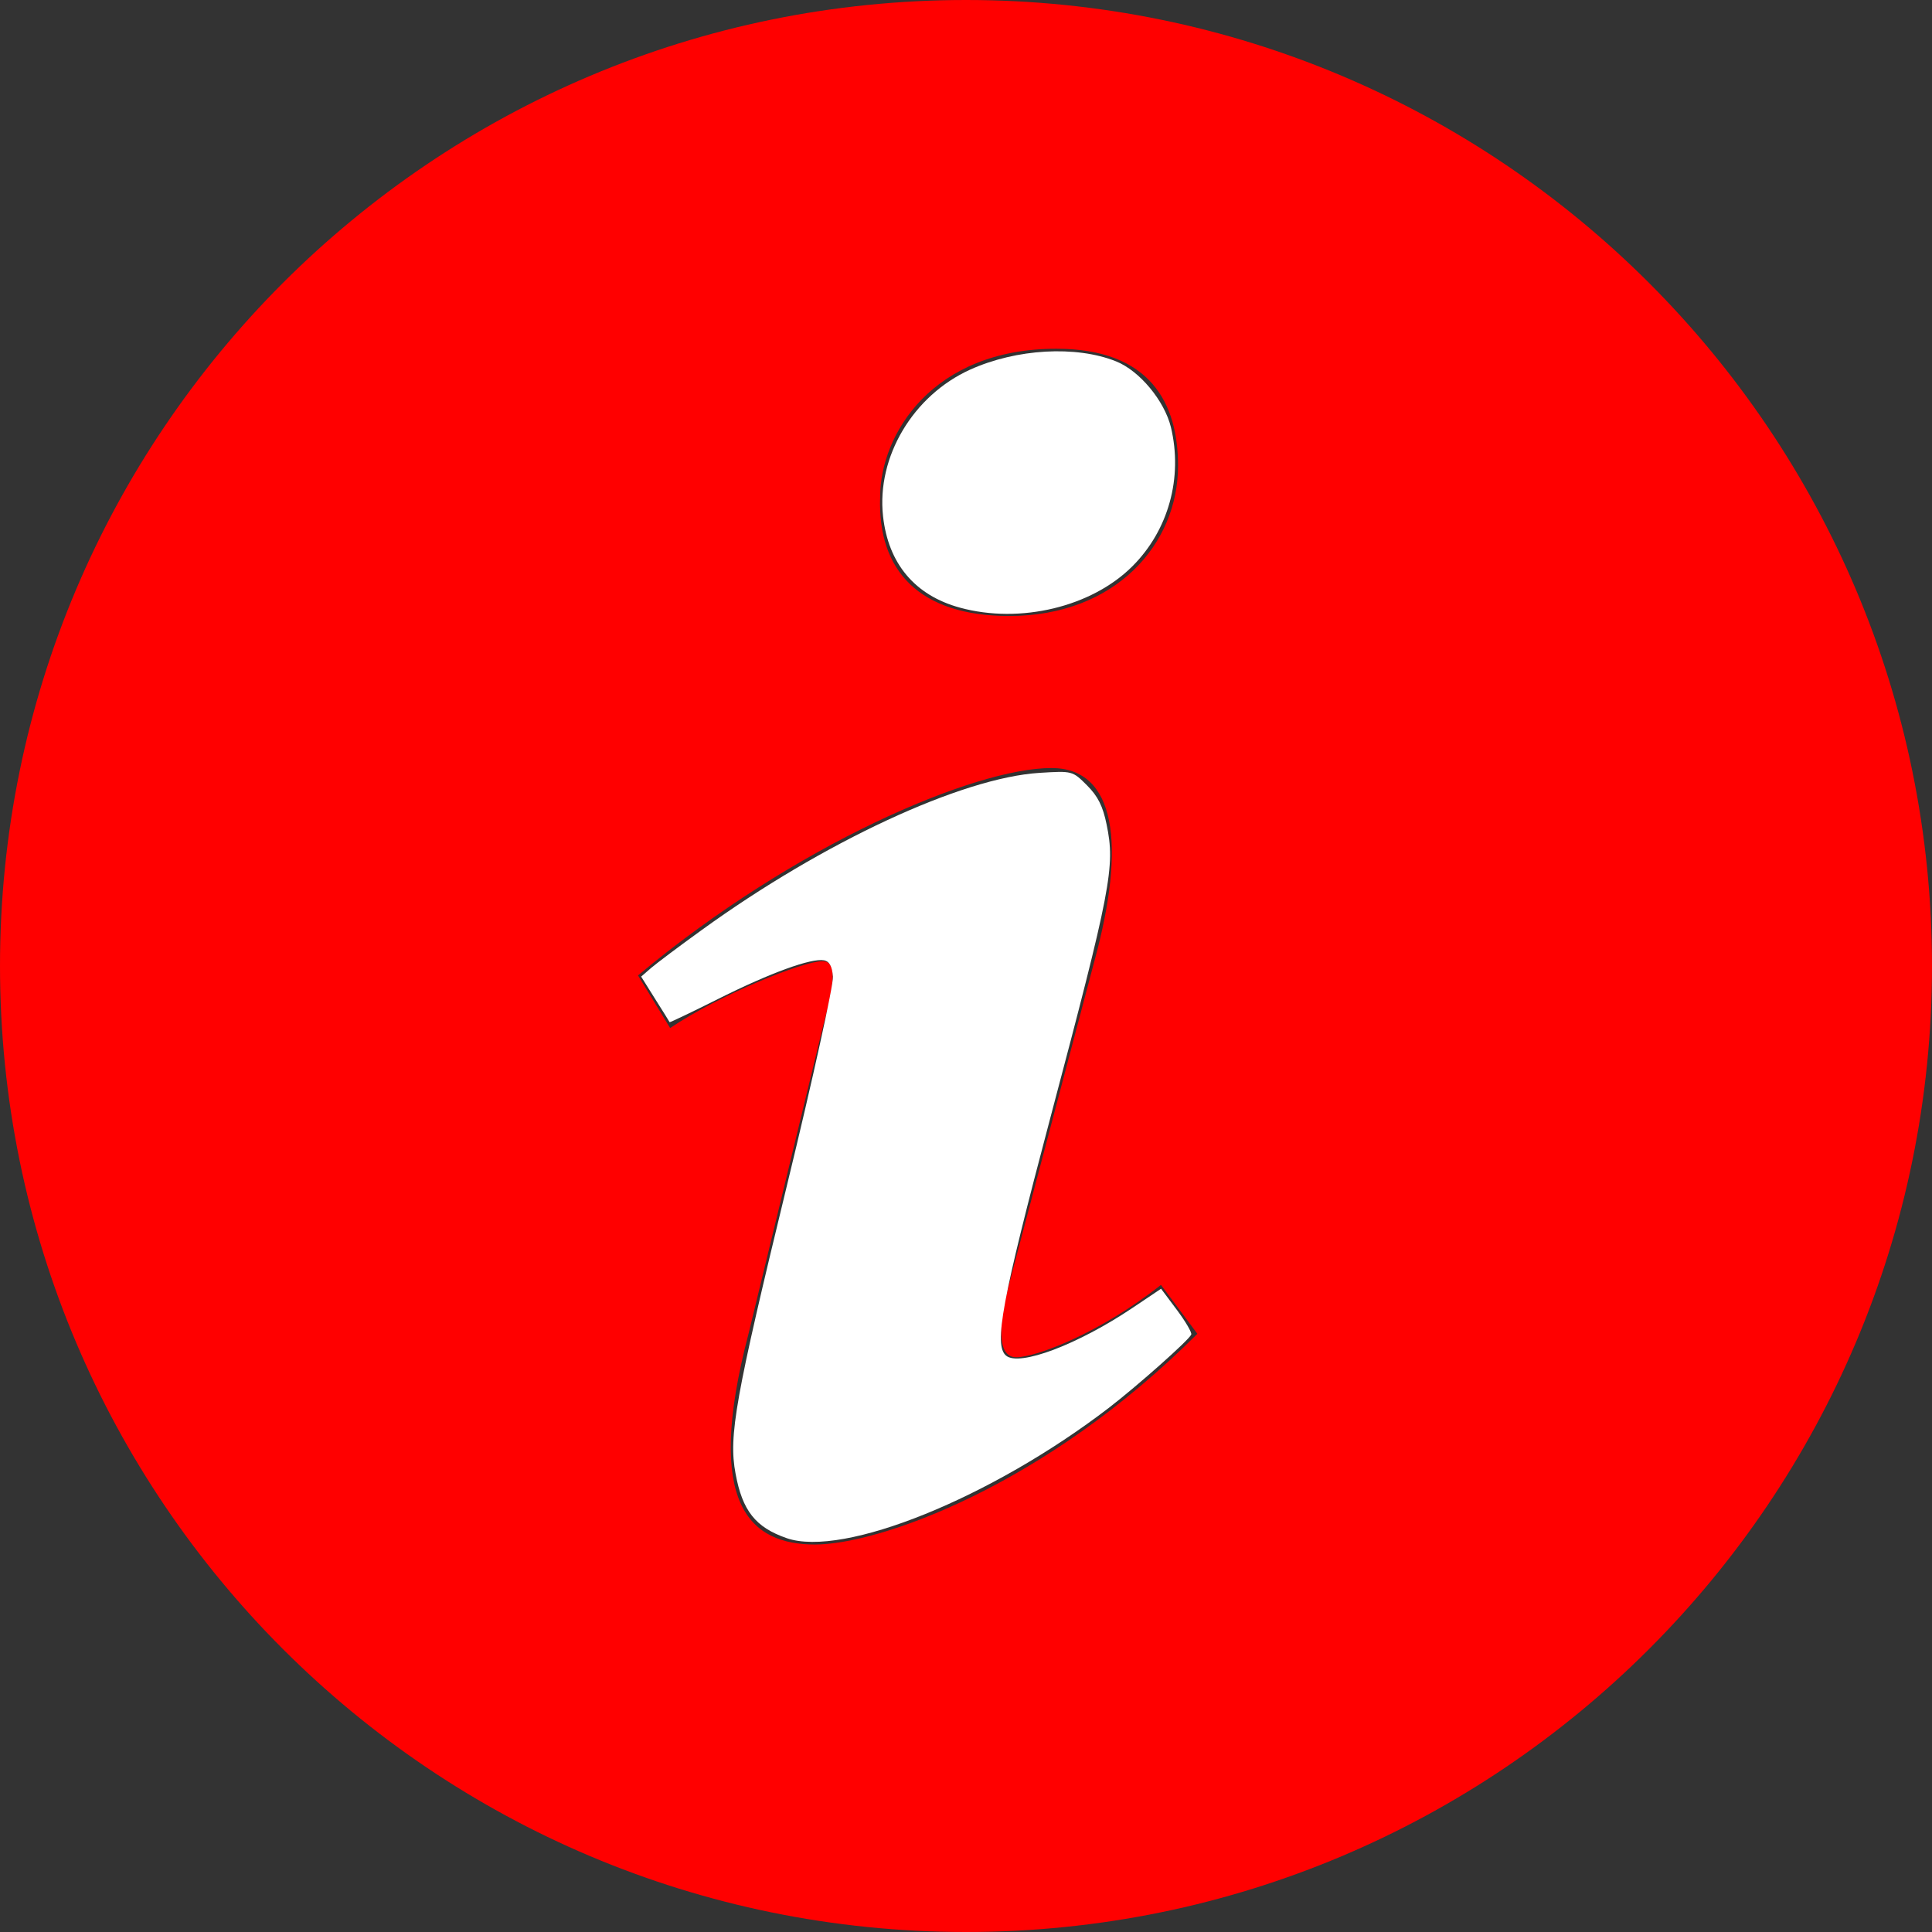 <?xml version="1.0" encoding="UTF-8" standalone="no"?>
<!-- Generator: Adobe Illustrator 18.1.1, SVG Export Plug-In . SVG Version: 6.00 Build 0)  -->

<svg
        version="1.1"
        id="Info_circled"
        x="0px"
        y="0px"
        viewBox="0 0 19.201 19.201"
        enable-background="new 0 0 20 20"
        xml:space="preserve"
        inkscape:version="1.3.2 (091e20e, 2023-11-25, custom)"
        sodipodi:docname="favicon.svg"
        width="512"
        height="512"
        xmlns:inkscape="http://www.inkscape.org/namespaces/inkscape"
        xmlns:sodipodi="http://sodipodi.sourceforge.net/DTD/sodipodi-0.dtd"
        xmlns="http://www.w3.org/2000/svg"
        xmlns:svg="http://www.w3.org/2000/svg"
        xmlns:rdf="http://www.w3.org/1999/02/22-rdf-syntax-ns#"
        xmlns:cc="http://creativecommons.org/ns#"
        xmlns:dc="http://purl.org/dc/elements/1.1/"><rect x="0" y="0" width="19.201" height="19.201" fill="#333333" stroke="none"/>
    <defs
            id="defs7" />
    <sodipodi:namedview
            pagecolor="#ffffff"
            bordercolor="#666666"
            borderopacity="1"
            objecttolerance="10"
            gridtolerance="10"
            guidetolerance="10"
            inkscape:pageopacity="0"
            inkscape:pageshadow="2"
            inkscape:window-width="1920"
            inkscape:window-height="991"
            id="namedview5"
            showgrid="false"
            inkscape:zoom="33.37544"
            inkscape:cx="5.5130359"
            inkscape:cy="12.539161"
            inkscape:window-x="-9"
            inkscape:window-y="-9"
            inkscape:window-maximized="1"
            inkscape:current-layer="Info_circled"
            inkscape:showpageshadow="2"
            inkscape:pagecheckerboard="0"
            inkscape:deskcolor="#d1d1d1" />
    <path
            fill="#FFFFFF"
            d="M 9.601,0 C 4.298,0 0,4.298 0,9.6 c 0,5.303 4.298,9.601 9.601,9.601 5.301,0 9.6,-4.298 9.6,-9.601 0,-5.302 -4.299,-9.6 -9.6,-9.6 z m 0.896,3.466 c 0.936,0 1.211,0.543 1.211,1.164 0,0.775 -0.62,1.492 -1.679,1.492 -0.886,0 -1.308,-0.445 -1.282,-1.182 0,-0.621 0.519,-1.474 1.75,-1.474 z M 8.099,15.35 c -0.64,0 -1.107,-0.389 -0.66,-2.094 L 8.172,10.231 C 8.299,9.747 8.32,9.553 8.172,9.553 7.981,9.553 7.15,9.887 6.66,10.217 L 6.341,9.694 c 1.555,-1.299 3.343,-2.061 4.108,-2.061 0.64,0 0.746,0.756 0.427,1.92 l -0.84,3.18 c -0.149,0.562 -0.085,0.756 0.064,0.756 0.192,0 0.82,-0.232 1.438,-0.719 L 11.9,13.256 C 10.387,14.768 8.738,15.35 8.099,15.35 Z"
            id="path3"
            style="fill:#ff0000" /><path
            style="fill:#ffffff;stroke-width:0.042"
            d="M 7.819,15.287 C 7.509,15.18 7.378,15.015 7.31,14.644 7.24,14.27 7.307,13.897 7.824,11.769 8.081,10.713 8.284,9.788 8.278,9.706 8.27,9.603 8.243,9.554 8.19,9.544 8.064,9.52 7.657,9.668 7.145,9.924 c -0.267,0.134 -0.488,0.239 -0.49,0.235 -0.002,-0.005 -0.067,-0.109 -0.144,-0.231 L 6.372,9.706 6.471,9.62 C 6.526,9.573 6.752,9.403 6.974,9.243 8.181,8.369 9.558,7.729 10.331,7.681 c 0.327,-0.02 0.328,-0.02 0.472,0.124 0.108,0.108 0.158,0.207 0.195,0.39 0.087,0.418 0.044,0.639 -0.558,2.909 -0.483,1.82 -0.566,2.265 -0.441,2.369 0.132,0.11 0.714,-0.11 1.26,-0.477 l 0.28,-0.188 0.157,0.21 c 0.086,0.115 0.151,0.226 0.143,0.245 -0.02,0.053 -0.529,0.505 -0.818,0.728 C 9.856,14.885 8.383,15.482 7.819,15.287 Z"
            id="path2" /><path
            style="fill:#ffffff;stroke-width:0.042"
            d="M 9.54,6.039 C 9.093,5.917 8.828,5.602 8.776,5.13 8.711,4.541 9.074,3.93 9.643,3.673 c 0.459,-0.207 1.051,-0.241 1.448,-0.082 0.234,0.093 0.482,0.392 0.546,0.655 0.12,0.501 -0.024,1.024 -0.383,1.382 -0.404,0.404 -1.116,0.575 -1.714,0.411 z"
            id="path4" /></svg>
